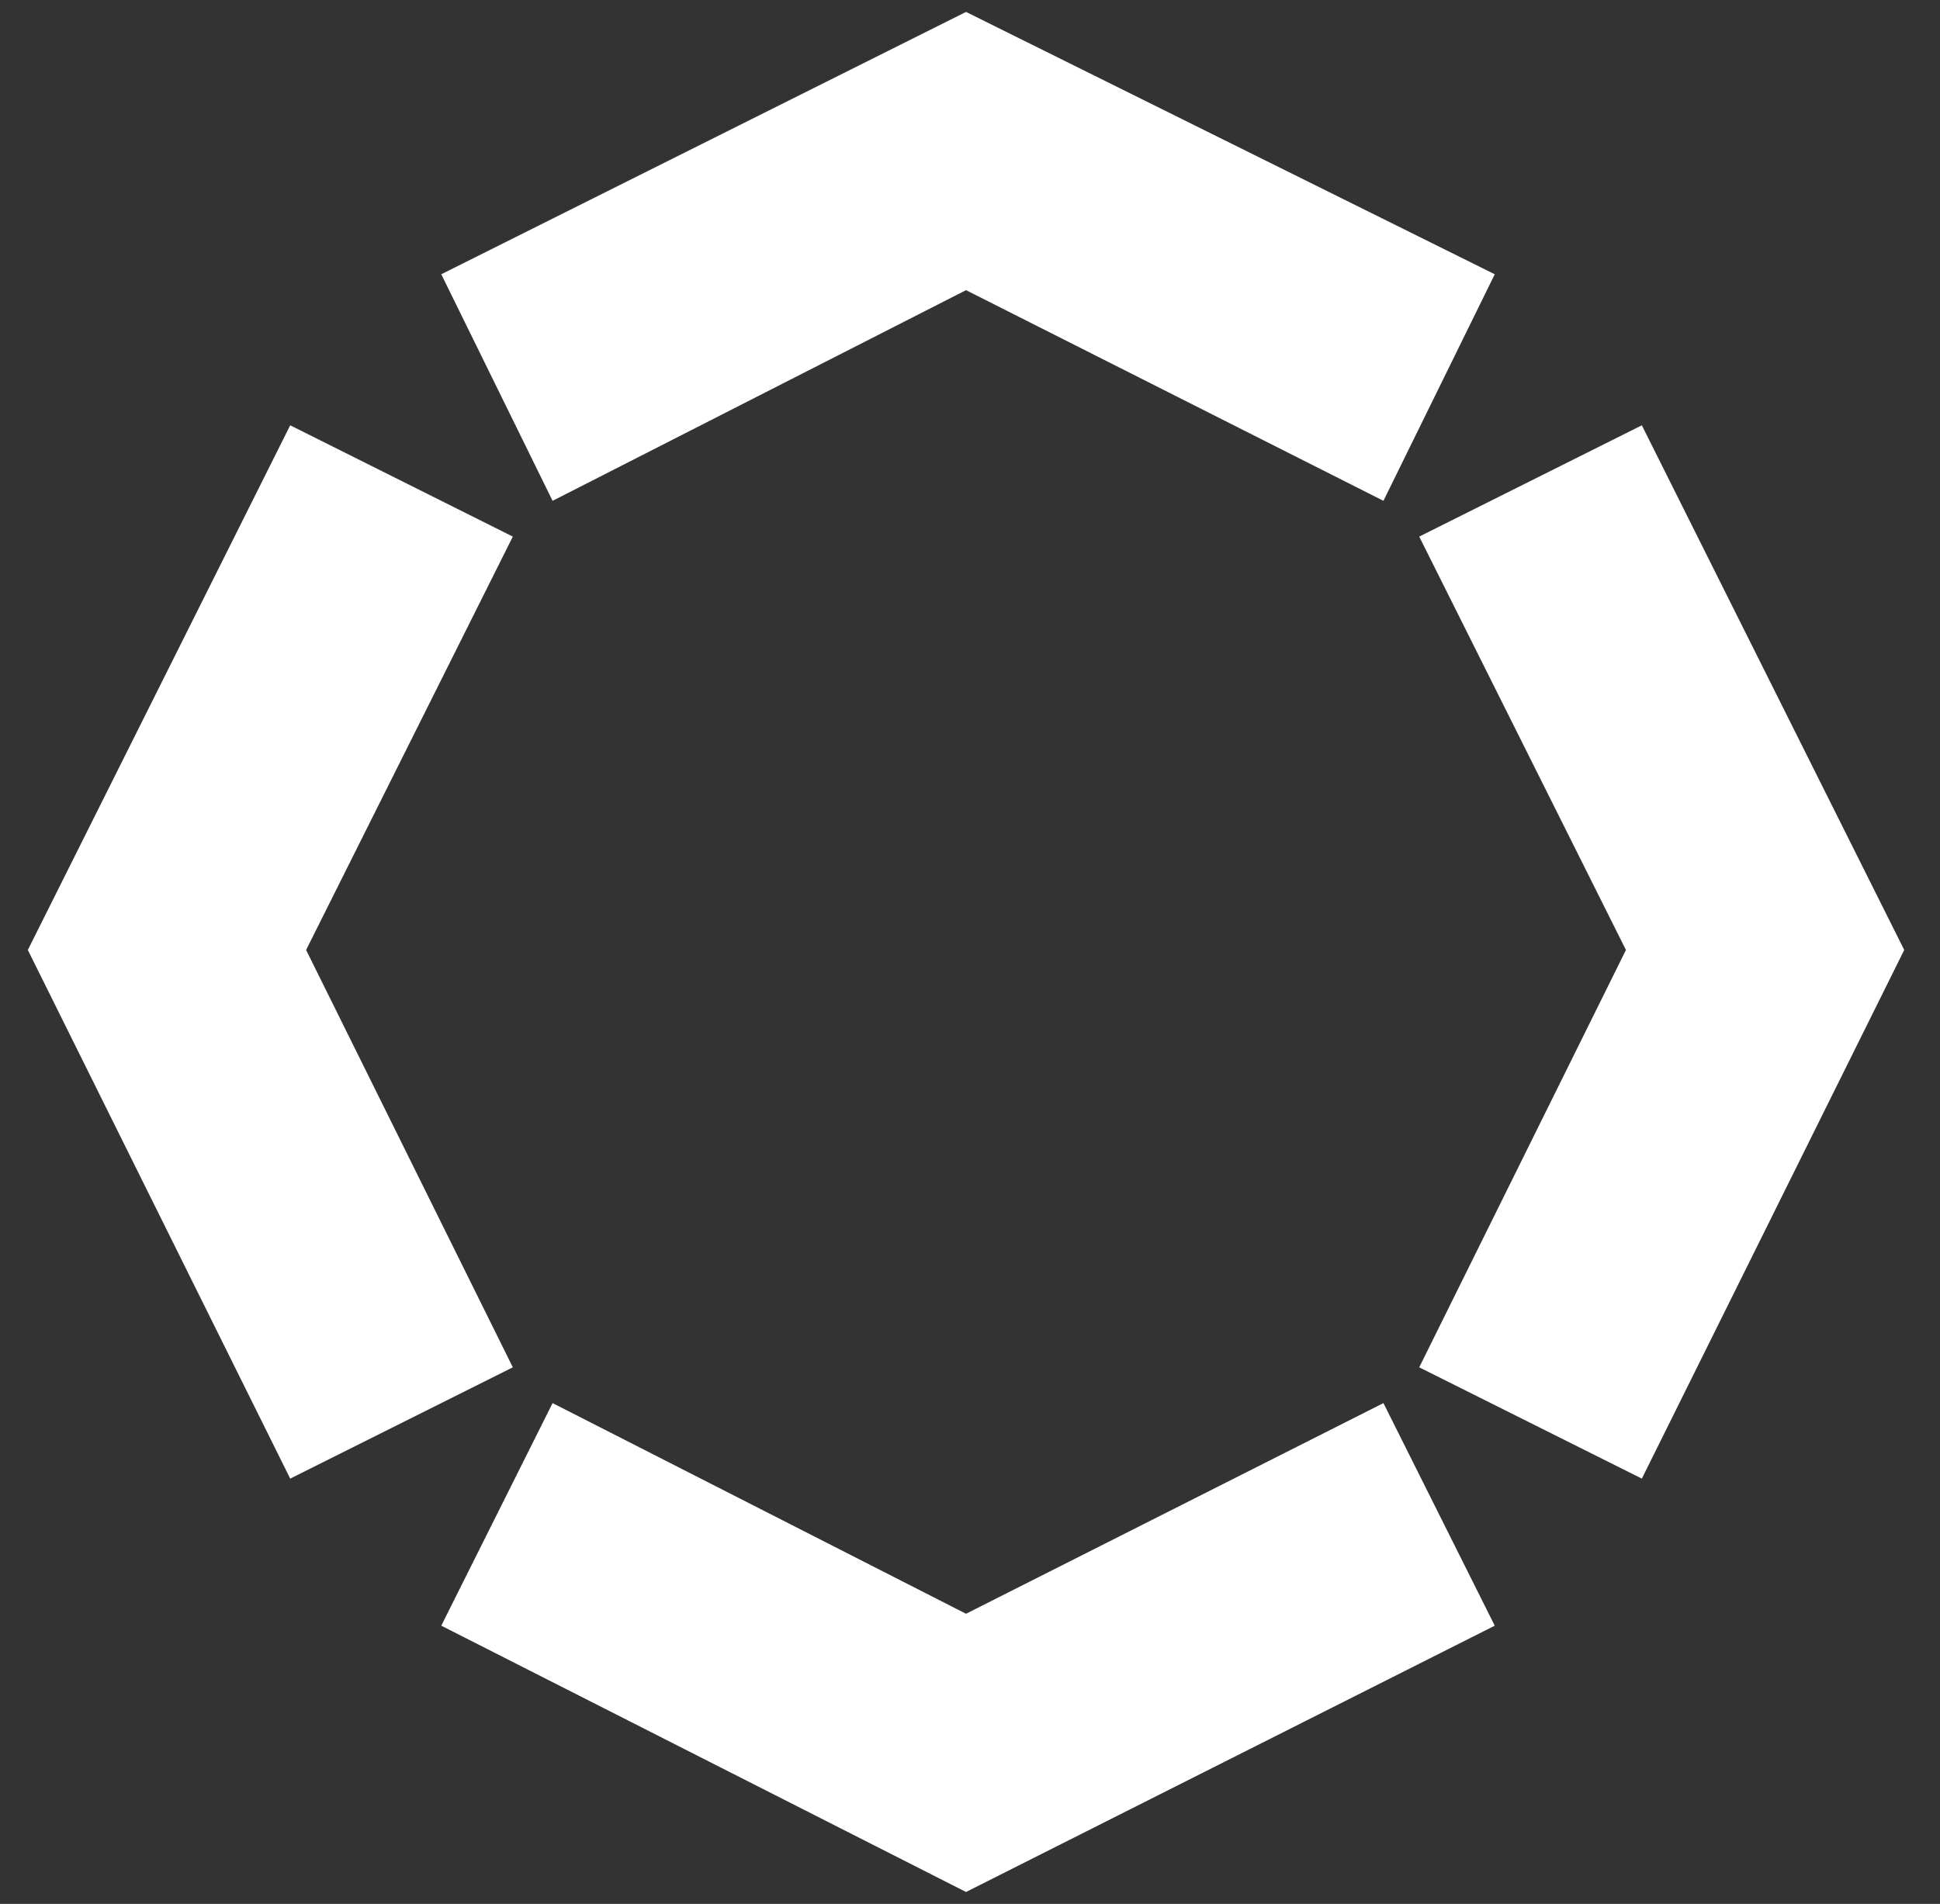 <?xml version="1.0" encoding="utf-8"?>
<!-- Generator: Adobe Illustrator 26.5.0, SVG Export Plug-In . SVG Version: 6.00 Build 0)  -->
<svg version="1.1" id="Calque_1" xmlns="http://www.w3.org/2000/svg" xmlns:xlink="http://www.w3.org/1999/xlink" x="0px" y="0px"
	 viewBox="0 0 48.8 47.9" style="enable-background:new 0 0 48.8 47.9;" xml:space="preserve">
<rect x="0" y="0" width="48.8" height="47.9" fill="#333333" stroke="none"/>
<style type="text/css">
	.st0{fill:#FFFFFF;}
</style>
<polygon class="st0" points="24.3,0.3 11.1,6.9 13.9,12.6 24.3,7.3 34.8,12.6 37.6,6.9 "/>
<polygon class="st0" points="34.8,35.3 24.3,40.6 13.9,35.3 11.1,40.9 24.3,47.6 37.6,40.9 "/>
<polygon class="st0" points="0.7,23.9 7.3,37.2 12.9,34.4 7.7,23.9 12.9,13.5 7.3,10.7 "/>
<polygon class="st0" points="41.3,10.7 35.7,13.5 40.9,23.9 35.7,34.4 41.3,37.2 47.9,23.9 "/>
</svg>
